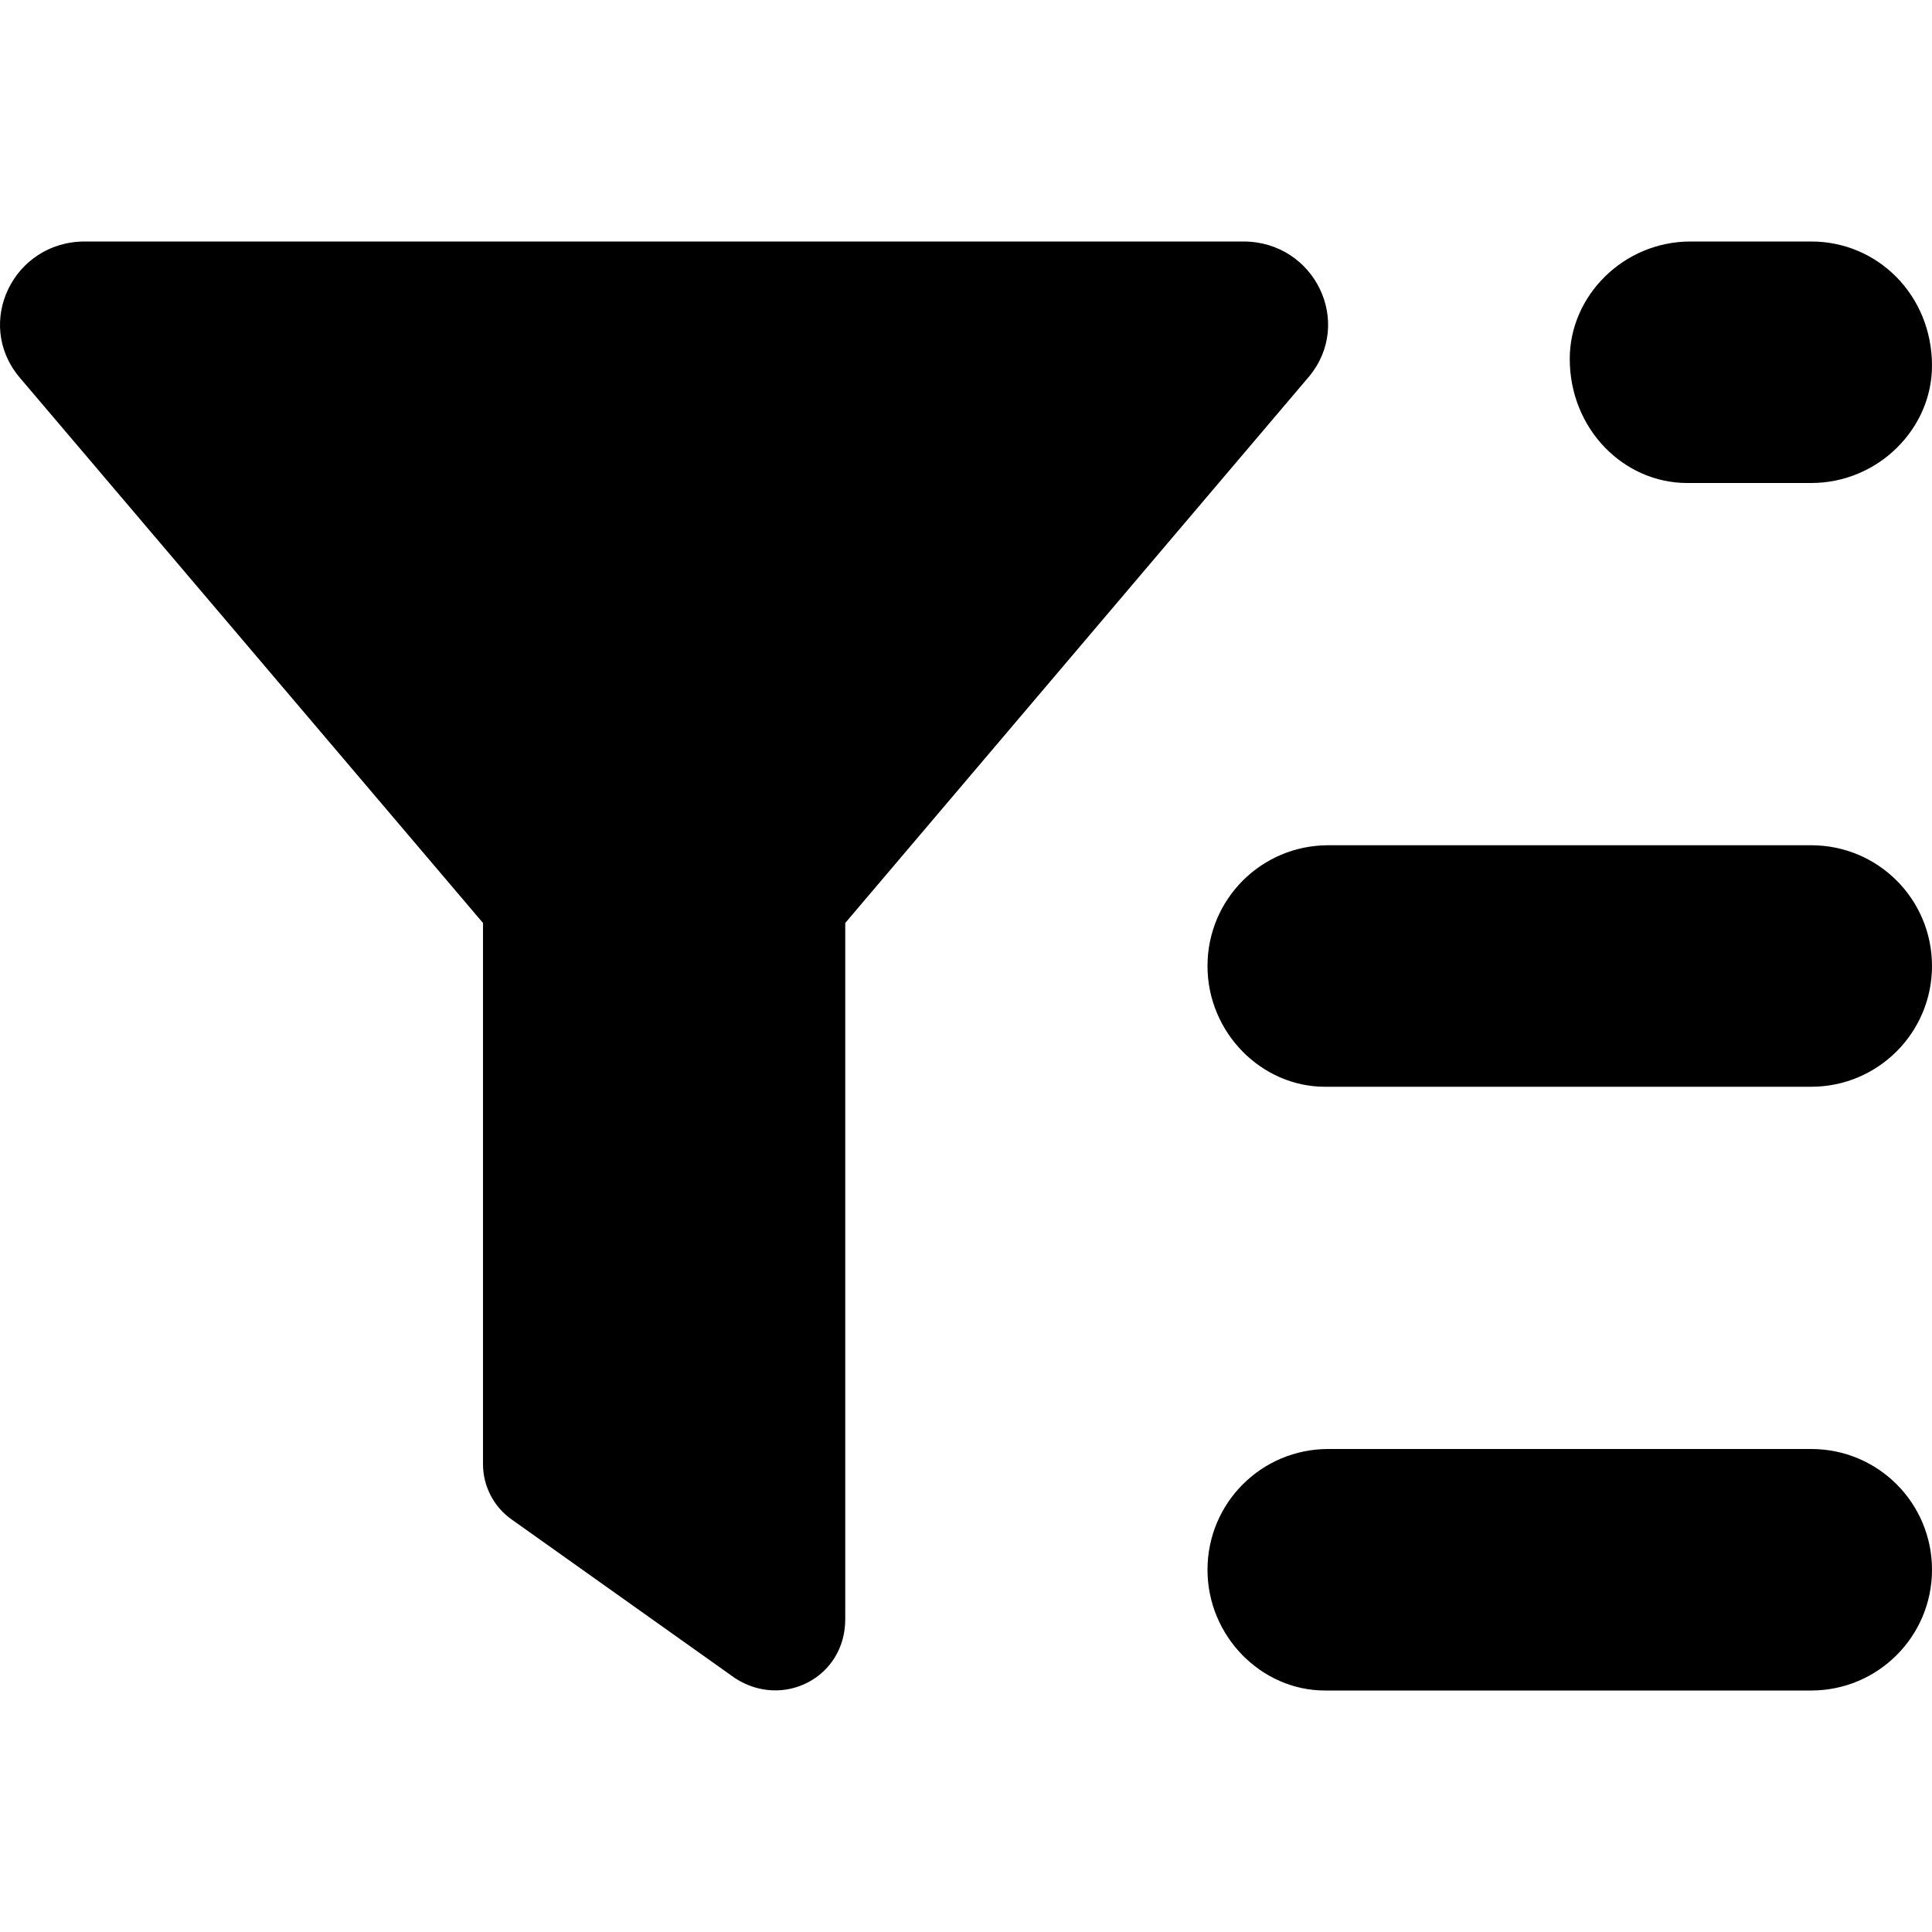 <svg xmlns="http://www.w3.org/2000/svg" viewBox="0 0 512 512"><!--! Font Awesome Pro 6.0.0-beta3 by @fontawesome - https://fontawesome.com License - https://fontawesome.com/license (Commercial License) Copyright 2021 Fonticons, Inc. --><path d="M480 224h-128C334.3 224 320 238.3 320 256c0 17.67 14.33 32 31.1 32H480c17.67 0 32-14.33 32-32C512 238.3 497.7 224 480 224zM480 384h-128C334.3 384 320 398.3 320 416c0 17.67 14.33 32 31.1 32H480c17.67 0 32-14.33 32-32C512 398.3 497.7 384 480 384zM447.1 128H480c17.67 0 32-14.33 32-31.1C512 78.33 497.7 64 480 64h-32C430.3 64 416 78.33 416 95.1C416 113.7 430.3 128 447.1 128zM329.5 64H22.48c-18.9 0-29.33 21.5-17.41 35.88L128 244.6V388c0 5.871 2.859 11.38 7.689 14.74l59.1 41.99C207.5 453 224 444.6 224 429.1V244.6l122.9-144.8C358.8 85.5 348.4 64 329.5 64z"/></svg>